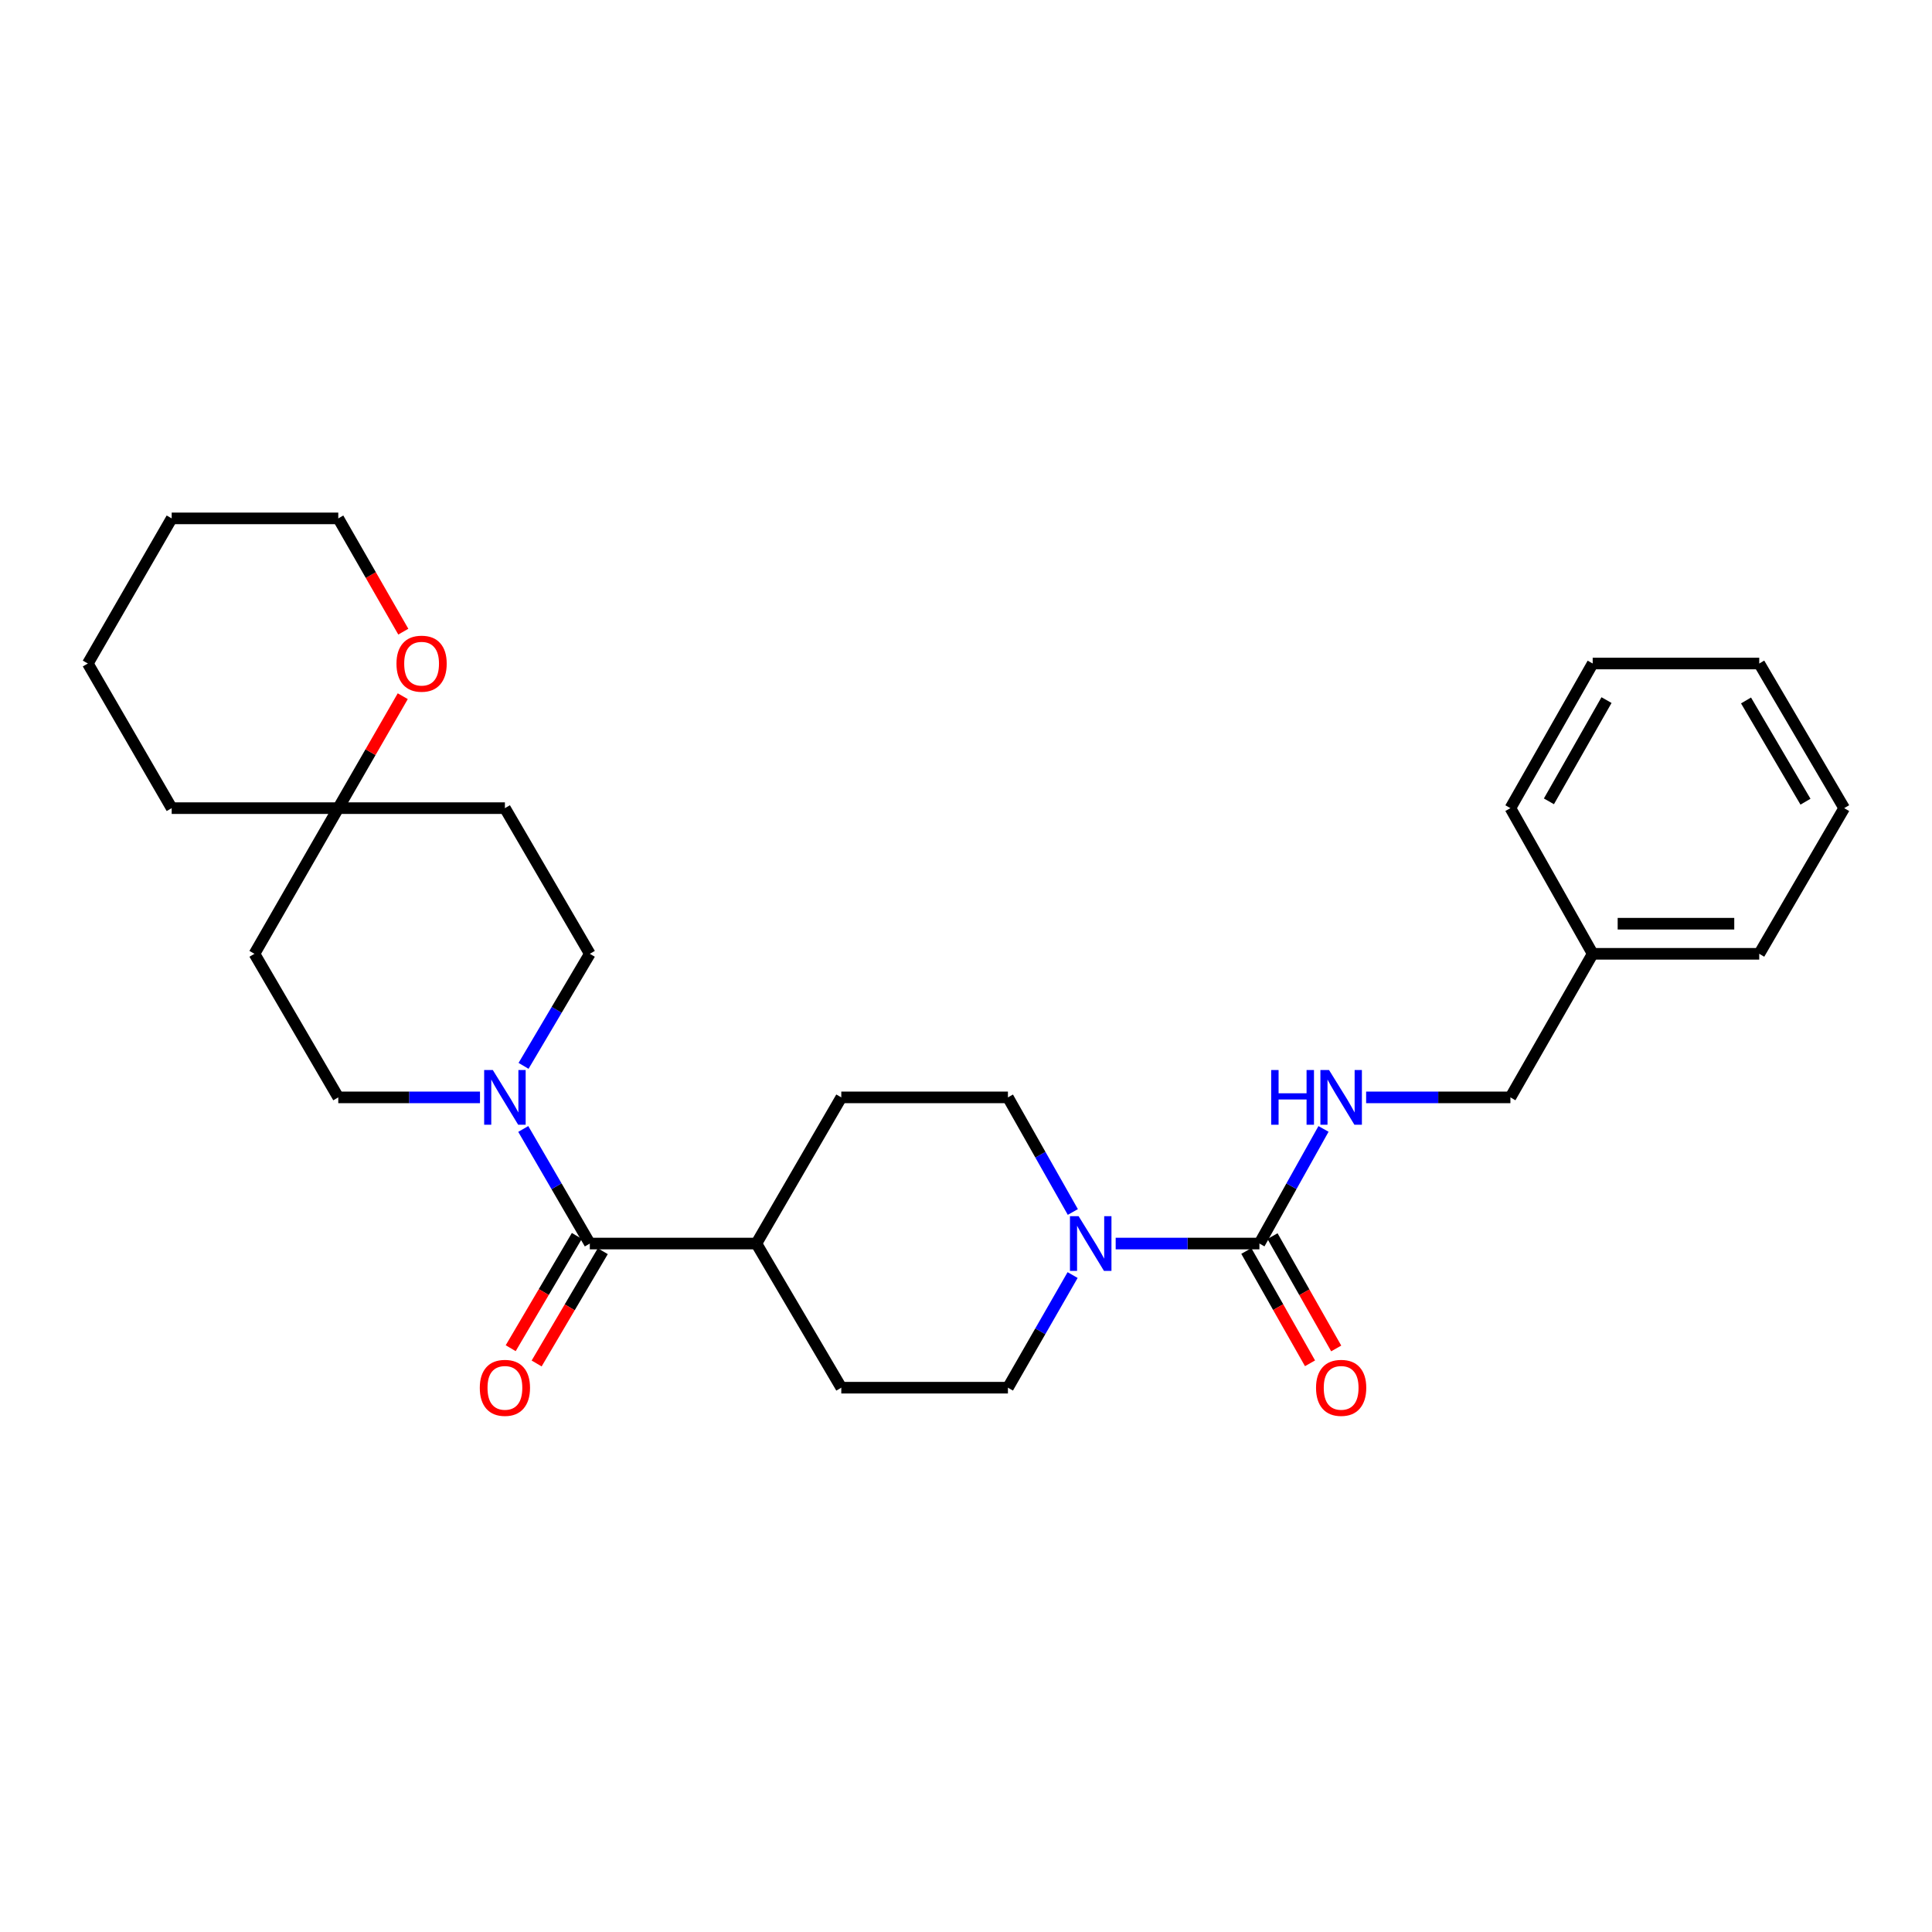<?xml version='1.0' encoding='iso-8859-1'?>
<svg version='1.1' baseProfile='full'
              xmlns='http://www.w3.org/2000/svg'
                      xmlns:rdkit='http://www.rdkit.org/xml'
                      xmlns:xlink='http://www.w3.org/1999/xlink'
                  xml:space='preserve'
width='1000px' height='1000px' viewBox='0 0 1000 1000'>
<!-- END OF HEADER -->
<rect style='opacity:1.0;fill:#FFFFFF;stroke:none' width='1000' height='1000' x='0' y='0'> </rect>
<path class='bond-0' d='M 651.873,643.658 L 614.673,643.658' style='fill:none;fill-rule:evenodd;stroke:#000000;stroke-width:6px;stroke-linecap:butt;stroke-linejoin:miter;stroke-opacity:1' />
<path class='bond-0' d='M 614.673,643.658 L 577.472,643.658' style='fill:none;fill-rule:evenodd;stroke:#0000FF;stroke-width:6px;stroke-linecap:butt;stroke-linejoin:miter;stroke-opacity:1' />
<path class='bond-3' d='M 651.873,643.658 L 668.46,613.994' style='fill:none;fill-rule:evenodd;stroke:#000000;stroke-width:6px;stroke-linecap:butt;stroke-linejoin:miter;stroke-opacity:1' />
<path class='bond-3' d='M 668.46,613.994 L 685.046,584.33' style='fill:none;fill-rule:evenodd;stroke:#0000FF;stroke-width:6px;stroke-linecap:butt;stroke-linejoin:miter;stroke-opacity:1' />
<path class='bond-8' d='M 645.096,647.5 L 661.58,676.572' style='fill:none;fill-rule:evenodd;stroke:#000000;stroke-width:6px;stroke-linecap:butt;stroke-linejoin:miter;stroke-opacity:1' />
<path class='bond-8' d='M 661.58,676.572 L 678.064,705.644' style='fill:none;fill-rule:evenodd;stroke:#FF0000;stroke-width:6px;stroke-linecap:butt;stroke-linejoin:miter;stroke-opacity:1' />
<path class='bond-8' d='M 658.65,639.815 L 675.134,668.887' style='fill:none;fill-rule:evenodd;stroke:#000000;stroke-width:6px;stroke-linecap:butt;stroke-linejoin:miter;stroke-opacity:1' />
<path class='bond-8' d='M 675.134,668.887 L 691.618,697.959' style='fill:none;fill-rule:evenodd;stroke:#FF0000;stroke-width:6px;stroke-linecap:butt;stroke-linejoin:miter;stroke-opacity:1' />
<path class='bond-9' d='M 555.298,627.324 L 538.5,597.663' style='fill:none;fill-rule:evenodd;stroke:#0000FF;stroke-width:6px;stroke-linecap:butt;stroke-linejoin:miter;stroke-opacity:1' />
<path class='bond-9' d='M 538.5,597.663 L 521.701,568.003' style='fill:none;fill-rule:evenodd;stroke:#000000;stroke-width:6px;stroke-linecap:butt;stroke-linejoin:miter;stroke-opacity:1' />
<path class='bond-10' d='M 555.182,659.969 L 538.441,689.117' style='fill:none;fill-rule:evenodd;stroke:#0000FF;stroke-width:6px;stroke-linecap:butt;stroke-linejoin:miter;stroke-opacity:1' />
<path class='bond-10' d='M 538.441,689.117 L 521.701,718.265' style='fill:none;fill-rule:evenodd;stroke:#000000;stroke-width:6px;stroke-linecap:butt;stroke-linejoin:miter;stroke-opacity:1' />
<path class='bond-1' d='M 305.288,643.658 L 391.503,643.658' style='fill:none;fill-rule:evenodd;stroke:#000000;stroke-width:6px;stroke-linecap:butt;stroke-linejoin:miter;stroke-opacity:1' />
<path class='bond-2' d='M 305.288,643.658 L 288.062,614.004' style='fill:none;fill-rule:evenodd;stroke:#000000;stroke-width:6px;stroke-linecap:butt;stroke-linejoin:miter;stroke-opacity:1' />
<path class='bond-2' d='M 288.062,614.004 L 270.836,584.35' style='fill:none;fill-rule:evenodd;stroke:#0000FF;stroke-width:6px;stroke-linecap:butt;stroke-linejoin:miter;stroke-opacity:1' />
<path class='bond-11' d='M 298.575,639.704 L 281.456,668.765' style='fill:none;fill-rule:evenodd;stroke:#000000;stroke-width:6px;stroke-linecap:butt;stroke-linejoin:miter;stroke-opacity:1' />
<path class='bond-11' d='M 281.456,668.765 L 264.338,697.827' style='fill:none;fill-rule:evenodd;stroke:#FF0000;stroke-width:6px;stroke-linecap:butt;stroke-linejoin:miter;stroke-opacity:1' />
<path class='bond-11' d='M 312,647.612 L 294.882,676.673' style='fill:none;fill-rule:evenodd;stroke:#000000;stroke-width:6px;stroke-linecap:butt;stroke-linejoin:miter;stroke-opacity:1' />
<path class='bond-11' d='M 294.882,676.673 L 277.763,705.735' style='fill:none;fill-rule:evenodd;stroke:#FF0000;stroke-width:6px;stroke-linecap:butt;stroke-linejoin:miter;stroke-opacity:1' />
<path class='bond-6' d='M 248.444,568.003 L 211.767,568.003' style='fill:none;fill-rule:evenodd;stroke:#0000FF;stroke-width:6px;stroke-linecap:butt;stroke-linejoin:miter;stroke-opacity:1' />
<path class='bond-6' d='M 211.767,568.003 L 175.09,568.003' style='fill:none;fill-rule:evenodd;stroke:#000000;stroke-width:6px;stroke-linecap:butt;stroke-linejoin:miter;stroke-opacity:1' />
<path class='bond-7' d='M 270.99,551.684 L 288.139,522.687' style='fill:none;fill-rule:evenodd;stroke:#0000FF;stroke-width:6px;stroke-linecap:butt;stroke-linejoin:miter;stroke-opacity:1' />
<path class='bond-7' d='M 288.139,522.687 L 305.288,493.689' style='fill:none;fill-rule:evenodd;stroke:#000000;stroke-width:6px;stroke-linecap:butt;stroke-linejoin:miter;stroke-opacity:1' />
<path class='bond-17' d='M 707.106,568.003 L 744.446,568.003' style='fill:none;fill-rule:evenodd;stroke:#0000FF;stroke-width:6px;stroke-linecap:butt;stroke-linejoin:miter;stroke-opacity:1' />
<path class='bond-17' d='M 744.446,568.003 L 781.785,568.003' style='fill:none;fill-rule:evenodd;stroke:#000000;stroke-width:6px;stroke-linecap:butt;stroke-linejoin:miter;stroke-opacity:1' />
<path class='bond-4' d='M 175.09,418.294 L 261.34,418.294' style='fill:none;fill-rule:evenodd;stroke:#000000;stroke-width:6px;stroke-linecap:butt;stroke-linejoin:miter;stroke-opacity:1' />
<path class='bond-12' d='M 175.09,418.294 L 191.779,389.324' style='fill:none;fill-rule:evenodd;stroke:#000000;stroke-width:6px;stroke-linecap:butt;stroke-linejoin:miter;stroke-opacity:1' />
<path class='bond-12' d='M 191.779,389.324 L 208.468,360.355' style='fill:none;fill-rule:evenodd;stroke:#FF0000;stroke-width:6px;stroke-linecap:butt;stroke-linejoin:miter;stroke-opacity:1' />
<path class='bond-19' d='M 175.09,418.294 L 88.865,418.294' style='fill:none;fill-rule:evenodd;stroke:#000000;stroke-width:6px;stroke-linecap:butt;stroke-linejoin:miter;stroke-opacity:1' />
<path class='bond-30' d='M 175.09,418.294 L 131.705,493.689' style='fill:none;fill-rule:evenodd;stroke:#000000;stroke-width:6px;stroke-linecap:butt;stroke-linejoin:miter;stroke-opacity:1' />
<path class='bond-5' d='M 391.503,643.658 L 435.451,718.265' style='fill:none;fill-rule:evenodd;stroke:#000000;stroke-width:6px;stroke-linecap:butt;stroke-linejoin:miter;stroke-opacity:1' />
<path class='bond-28' d='M 391.503,643.658 L 435.451,568.003' style='fill:none;fill-rule:evenodd;stroke:#000000;stroke-width:6px;stroke-linecap:butt;stroke-linejoin:miter;stroke-opacity:1' />
<path class='bond-14' d='M 175.09,568.003 L 131.705,493.689' style='fill:none;fill-rule:evenodd;stroke:#000000;stroke-width:6px;stroke-linecap:butt;stroke-linejoin:miter;stroke-opacity:1' />
<path class='bond-13' d='M 305.288,493.689 L 261.34,418.294' style='fill:none;fill-rule:evenodd;stroke:#000000;stroke-width:6px;stroke-linecap:butt;stroke-linejoin:miter;stroke-opacity:1' />
<path class='bond-15' d='M 521.701,568.003 L 435.451,568.003' style='fill:none;fill-rule:evenodd;stroke:#000000;stroke-width:6px;stroke-linecap:butt;stroke-linejoin:miter;stroke-opacity:1' />
<path class='bond-16' d='M 521.701,718.265 L 435.451,718.265' style='fill:none;fill-rule:evenodd;stroke:#000000;stroke-width:6px;stroke-linecap:butt;stroke-linejoin:miter;stroke-opacity:1' />
<path class='bond-20' d='M 208.751,326.949 L 191.92,297.633' style='fill:none;fill-rule:evenodd;stroke:#FF0000;stroke-width:6px;stroke-linecap:butt;stroke-linejoin:miter;stroke-opacity:1' />
<path class='bond-20' d='M 191.92,297.633 L 175.09,268.316' style='fill:none;fill-rule:evenodd;stroke:#000000;stroke-width:6px;stroke-linecap:butt;stroke-linejoin:miter;stroke-opacity:1' />
<path class='bond-18' d='M 781.785,568.003 L 824.374,493.689' style='fill:none;fill-rule:evenodd;stroke:#000000;stroke-width:6px;stroke-linecap:butt;stroke-linejoin:miter;stroke-opacity:1' />
<path class='bond-21' d='M 824.374,493.689 L 910.581,493.689' style='fill:none;fill-rule:evenodd;stroke:#000000;stroke-width:6px;stroke-linecap:butt;stroke-linejoin:miter;stroke-opacity:1' />
<path class='bond-21' d='M 837.305,478.108 L 897.65,478.108' style='fill:none;fill-rule:evenodd;stroke:#000000;stroke-width:6px;stroke-linecap:butt;stroke-linejoin:miter;stroke-opacity:1' />
<path class='bond-22' d='M 824.374,493.689 L 781.785,418.294' style='fill:none;fill-rule:evenodd;stroke:#000000;stroke-width:6px;stroke-linecap:butt;stroke-linejoin:miter;stroke-opacity:1' />
<path class='bond-24' d='M 88.865,418.294 L 45.455,343.435' style='fill:none;fill-rule:evenodd;stroke:#000000;stroke-width:6px;stroke-linecap:butt;stroke-linejoin:miter;stroke-opacity:1' />
<path class='bond-31' d='M 175.09,268.316 L 88.865,268.316' style='fill:none;fill-rule:evenodd;stroke:#000000;stroke-width:6px;stroke-linecap:butt;stroke-linejoin:miter;stroke-opacity:1' />
<path class='bond-26' d='M 910.581,493.689 L 954.545,418.294' style='fill:none;fill-rule:evenodd;stroke:#000000;stroke-width:6px;stroke-linecap:butt;stroke-linejoin:miter;stroke-opacity:1' />
<path class='bond-25' d='M 781.785,418.294 L 824.374,343.435' style='fill:none;fill-rule:evenodd;stroke:#000000;stroke-width:6px;stroke-linecap:butt;stroke-linejoin:miter;stroke-opacity:1' />
<path class='bond-25' d='M 801.716,414.77 L 831.528,362.368' style='fill:none;fill-rule:evenodd;stroke:#000000;stroke-width:6px;stroke-linecap:butt;stroke-linejoin:miter;stroke-opacity:1' />
<path class='bond-23' d='M 88.865,268.316 L 45.455,343.435' style='fill:none;fill-rule:evenodd;stroke:#000000;stroke-width:6px;stroke-linecap:butt;stroke-linejoin:miter;stroke-opacity:1' />
<path class='bond-27' d='M 824.374,343.435 L 910.581,343.435' style='fill:none;fill-rule:evenodd;stroke:#000000;stroke-width:6px;stroke-linecap:butt;stroke-linejoin:miter;stroke-opacity:1' />
<path class='bond-29' d='M 954.545,418.294 L 910.581,343.435' style='fill:none;fill-rule:evenodd;stroke:#000000;stroke-width:6px;stroke-linecap:butt;stroke-linejoin:miter;stroke-opacity:1' />
<path class='bond-29' d='M 934.515,414.955 L 903.74,362.554' style='fill:none;fill-rule:evenodd;stroke:#000000;stroke-width:6px;stroke-linecap:butt;stroke-linejoin:miter;stroke-opacity:1' />
<path  class='atom-1' d='M 558.289 629.498
L 567.569 644.498
Q 568.489 645.978, 569.969 648.658
Q 571.449 651.338, 571.529 651.498
L 571.529 629.498
L 575.289 629.498
L 575.289 657.818
L 571.409 657.818
L 561.449 641.418
Q 560.289 639.498, 559.049 637.298
Q 557.849 635.098, 557.489 634.418
L 557.489 657.818
L 553.809 657.818
L 553.809 629.498
L 558.289 629.498
' fill='#0000FF'/>
<path  class='atom-3' d='M 255.08 553.843
L 264.36 568.843
Q 265.28 570.323, 266.76 573.003
Q 268.24 575.683, 268.32 575.843
L 268.32 553.843
L 272.08 553.843
L 272.08 582.163
L 268.2 582.163
L 258.24 565.763
Q 257.08 563.843, 255.84 561.643
Q 254.64 559.443, 254.28 558.763
L 254.28 582.163
L 250.6 582.163
L 250.6 553.843
L 255.08 553.843
' fill='#0000FF'/>
<path  class='atom-4' d='M 657.956 553.843
L 661.796 553.843
L 661.796 565.883
L 676.276 565.883
L 676.276 553.843
L 680.116 553.843
L 680.116 582.163
L 676.276 582.163
L 676.276 569.083
L 661.796 569.083
L 661.796 582.163
L 657.956 582.163
L 657.956 553.843
' fill='#0000FF'/>
<path  class='atom-4' d='M 687.916 553.843
L 697.196 568.843
Q 698.116 570.323, 699.596 573.003
Q 701.076 575.683, 701.156 575.843
L 701.156 553.843
L 704.916 553.843
L 704.916 582.163
L 701.036 582.163
L 691.076 565.763
Q 689.916 563.843, 688.676 561.643
Q 687.476 559.443, 687.116 558.763
L 687.116 582.163
L 683.436 582.163
L 683.436 553.843
L 687.916 553.843
' fill='#0000FF'/>
<path  class='atom-9' d='M 681.176 718.345
Q 681.176 711.545, 684.536 707.745
Q 687.896 703.945, 694.176 703.945
Q 700.456 703.945, 703.816 707.745
Q 707.176 711.545, 707.176 718.345
Q 707.176 725.225, 703.776 729.145
Q 700.376 733.025, 694.176 733.025
Q 687.936 733.025, 684.536 729.145
Q 681.176 725.265, 681.176 718.345
M 694.176 729.825
Q 698.496 729.825, 700.816 726.945
Q 703.176 724.025, 703.176 718.345
Q 703.176 712.785, 700.816 709.985
Q 698.496 707.145, 694.176 707.145
Q 689.856 707.145, 687.496 709.945
Q 685.176 712.745, 685.176 718.345
Q 685.176 724.065, 687.496 726.945
Q 689.856 729.825, 694.176 729.825
' fill='#FF0000'/>
<path  class='atom-12' d='M 248.34 718.345
Q 248.34 711.545, 251.7 707.745
Q 255.06 703.945, 261.34 703.945
Q 267.62 703.945, 270.98 707.745
Q 274.34 711.545, 274.34 718.345
Q 274.34 725.225, 270.94 729.145
Q 267.54 733.025, 261.34 733.025
Q 255.1 733.025, 251.7 729.145
Q 248.34 725.265, 248.34 718.345
M 261.34 729.825
Q 265.66 729.825, 267.98 726.945
Q 270.34 724.025, 270.34 718.345
Q 270.34 712.785, 267.98 709.985
Q 265.66 707.145, 261.34 707.145
Q 257.02 707.145, 254.66 709.945
Q 252.34 712.745, 252.34 718.345
Q 252.34 724.065, 254.66 726.945
Q 257.02 729.825, 261.34 729.825
' fill='#FF0000'/>
<path  class='atom-13' d='M 205.215 343.515
Q 205.215 336.715, 208.575 332.915
Q 211.935 329.115, 218.215 329.115
Q 224.495 329.115, 227.855 332.915
Q 231.215 336.715, 231.215 343.515
Q 231.215 350.395, 227.815 354.315
Q 224.415 358.195, 218.215 358.195
Q 211.975 358.195, 208.575 354.315
Q 205.215 350.435, 205.215 343.515
M 218.215 354.995
Q 222.535 354.995, 224.855 352.115
Q 227.215 349.195, 227.215 343.515
Q 227.215 337.955, 224.855 335.155
Q 222.535 332.315, 218.215 332.315
Q 213.895 332.315, 211.535 335.115
Q 209.215 337.915, 209.215 343.515
Q 209.215 349.235, 211.535 352.115
Q 213.895 354.995, 218.215 354.995
' fill='#FF0000'/>
</svg>
